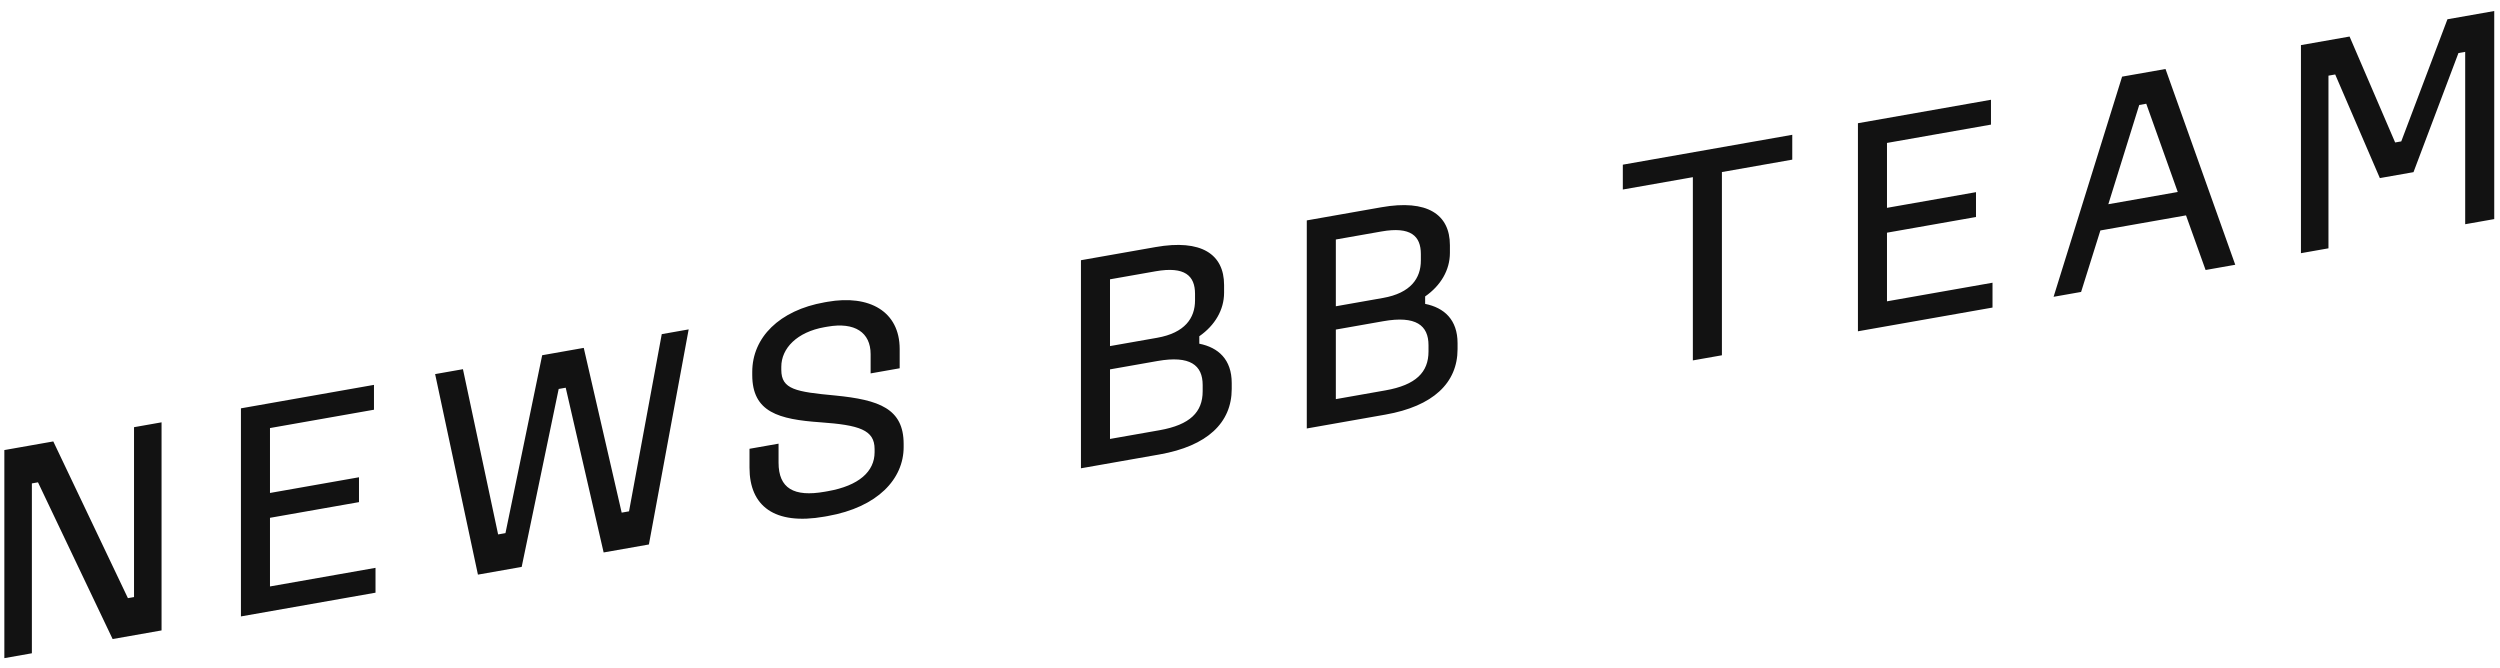 <?xml version="1.0" encoding="UTF-8"?> <svg xmlns="http://www.w3.org/2000/svg" width="161" height="43" viewBox="0 0 161 43" fill="none"><path d="M0.28 28.984L3.432 28.428L8.238 38.521L8.631 38.451V27.511L10.404 27.198V40.599L7.253 41.154L2.447 31.062L2.053 31.131V42.071L0.28 42.384V28.984ZM15.516 26.297L24.084 24.786V26.386L17.387 27.567V31.747L23.119 30.736V32.337L17.387 33.347V37.767L24.183 36.569V38.169L15.516 39.697V26.297ZM28.022 24.092L29.814 23.776L32.079 34.417L32.552 34.333L34.916 22.877L37.594 22.404L40.036 33.014L40.509 32.93L42.617 21.519L44.35 21.213L41.789 35.064L38.874 35.578L36.432 24.969L35.979 25.049L33.596 36.509L30.779 37.006L28.022 24.092ZM53.094 19.471L53.291 19.436C55.989 18.961 57.939 20.057 57.939 22.477V23.717L56.068 24.047V22.807C56.068 21.407 55.044 20.727 53.291 21.037L53.094 21.071C51.341 21.38 50.316 22.421 50.316 23.621V23.821C50.316 25.081 51.262 25.234 53.783 25.47C56.619 25.75 58.195 26.312 58.195 28.592V28.792C58.195 30.832 56.541 32.663 53.291 33.236L53.094 33.271C49.864 33.841 48.268 32.582 48.268 30.122V28.902L50.139 28.572V29.792C50.139 31.452 51.124 32.019 53.113 31.668L53.31 31.633C55.319 31.279 56.324 30.362 56.324 29.122V28.922C56.324 27.682 55.339 27.375 52.838 27.196C50.159 27.009 48.445 26.551 48.445 24.151V23.951C48.445 21.731 50.198 19.982 53.094 19.471ZM69.613 16.758L74.419 15.911C77.373 15.39 78.831 16.373 78.831 18.353V18.853C78.831 19.953 78.24 20.957 77.235 21.654V22.134C78.457 22.379 79.323 23.146 79.323 24.666V25.046C79.323 27.226 77.748 28.724 74.675 29.266L69.613 30.158V16.758ZM71.484 17.988V22.288L74.517 21.754C76.31 21.438 76.96 20.483 76.96 19.343V18.923C76.96 17.763 76.31 17.138 74.419 17.471L71.484 17.988ZM71.484 23.788V28.268L74.675 27.706C76.644 27.358 77.452 26.536 77.452 25.196V24.796C77.452 23.516 76.644 22.878 74.537 23.25L71.484 23.788ZM84.157 14.194L88.963 13.347C91.917 12.826 93.374 13.809 93.374 15.789V16.289C93.374 17.389 92.784 18.393 91.779 19.09V19.57C93 19.815 93.867 20.582 93.867 22.102V22.482C93.867 24.662 92.291 26.16 89.219 26.701L84.157 27.594V14.194ZM86.028 15.424V19.724L89.061 19.189C90.853 18.873 91.503 17.919 91.503 16.779V16.358C91.503 15.198 90.853 14.573 88.963 14.907L86.028 15.424ZM86.028 21.224V25.704L89.219 25.141C91.188 24.794 91.996 23.972 91.996 22.632V22.232C91.996 20.952 91.188 20.314 89.081 20.686L86.028 21.224ZM104.51 10.605L115.422 8.681V10.281L110.891 11.08V22.88L109.02 23.21V11.41L104.51 12.205V10.605ZM119.651 7.935L128.219 6.425V8.025L121.522 9.205V13.385L127.254 12.375V13.975L121.522 14.985V19.405L128.318 18.207V19.807L119.651 21.335V7.935ZM136.663 4.936L139.459 4.443L143.95 17.051L142.04 17.388L140.779 13.87L135.264 14.842L134.023 18.801L132.251 19.114L136.663 4.936ZM137.766 6.761L135.776 13.152L140.247 12.364L138.219 6.681L137.766 6.761ZM148.181 2.905L151.312 2.353L154.247 9.175L154.641 9.106L157.615 1.241L160.629 0.71V14.11L158.758 14.44V3.34L158.324 3.416L155.429 11.087L153.262 11.469L150.387 4.796L149.953 4.872V15.992L148.181 16.305V2.905Z" fill="#121212"></path></svg> 